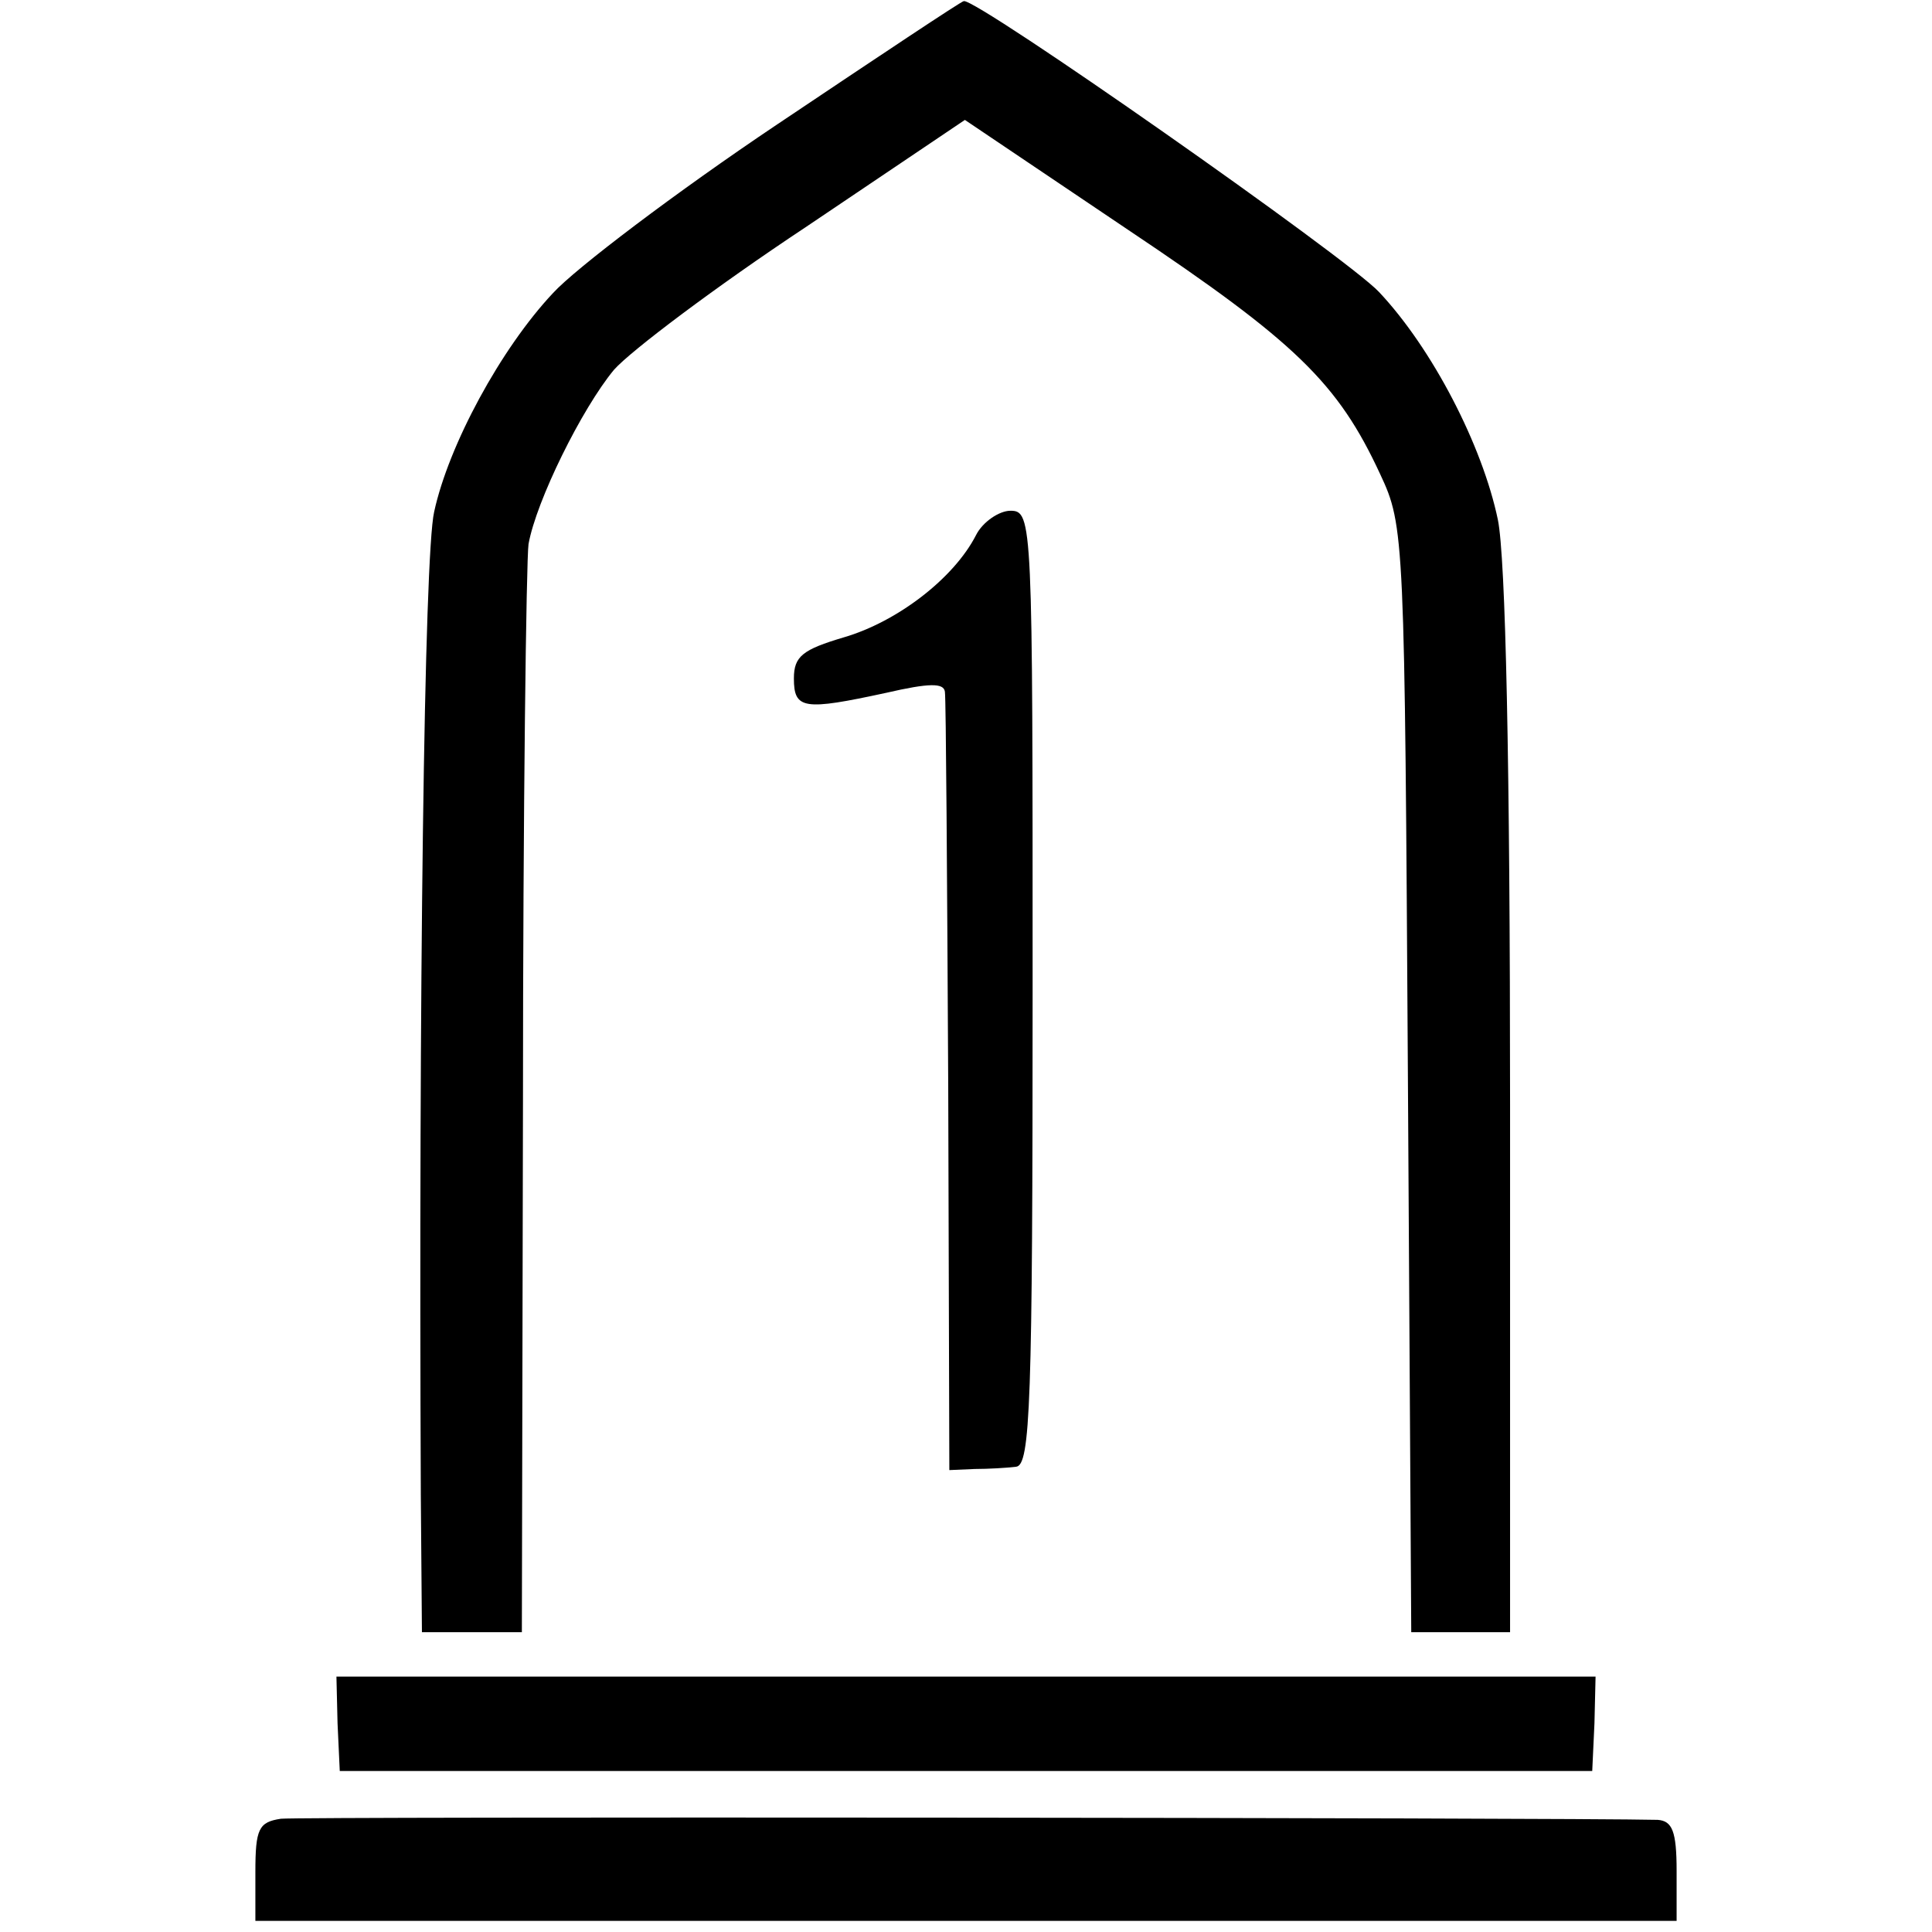 <?xml version="1.0" standalone="no"?>
<!DOCTYPE svg PUBLIC "-//W3C//DTD SVG 20010904//EN"
 "http://www.w3.org/TR/2001/REC-SVG-20010904/DTD/svg10.dtd">
<svg version="1.0" xmlns="http://www.w3.org/2000/svg"
 width="174pt" height="174pt" viewBox="0 0 174 174"
 preserveAspectRatio="xMidYMid meet">
<g transform="translate(0,174) scale(0.1,-0.1)"
fill="#000000" stroke="none">
<path d="M700 1628 c-91 -61 -182 -130 -202 -152 -47 -50 -94 -137 -107 -197
-9 -39 -14 -436 -12 -886 l1 -123 45 0 45 0 1 478 c0 262 3 488 5 502 7 39 48
122 77 157 15 17 92 75 172 128 l144 97 147 -99 c151 -101 189 -138 227 -220
22 -47 22 -55 25 -545 l3 -498 44 0 45 0 0 475 c0 308 -4 493 -11 527 -14 67
-59 154 -107 205 -29 31 -363 265 -374 262 -2 0 -77 -50 -168 -111z"/>
<path d="M879 1258 c-20 -39 -71 -78 -119 -92 -37 -11 -45 -17 -45 -37 0 -28
9 -29 83 -13 39 9 52 9 53 1 1 -7 2 -167 3 -357 l1 -344 23 1 c12 0 29 1 37 2
13 1 15 56 15 431 0 421 0 430 -20 430 -10 0 -25 -10 -31 -22z"/>
<path d="M304 188 l2 -43 564 0 564 0 2 43 1 42 -567 0 -567 0 1 -42z"/>
<path d="M253 102 c-20 -3 -23 -9 -23 -48 l0 -44 640 0 640 0 0 45 c0 36 -4
45 -17 46 -84 2 -1223 3 -1240 1z"/>
</g>
</svg>
